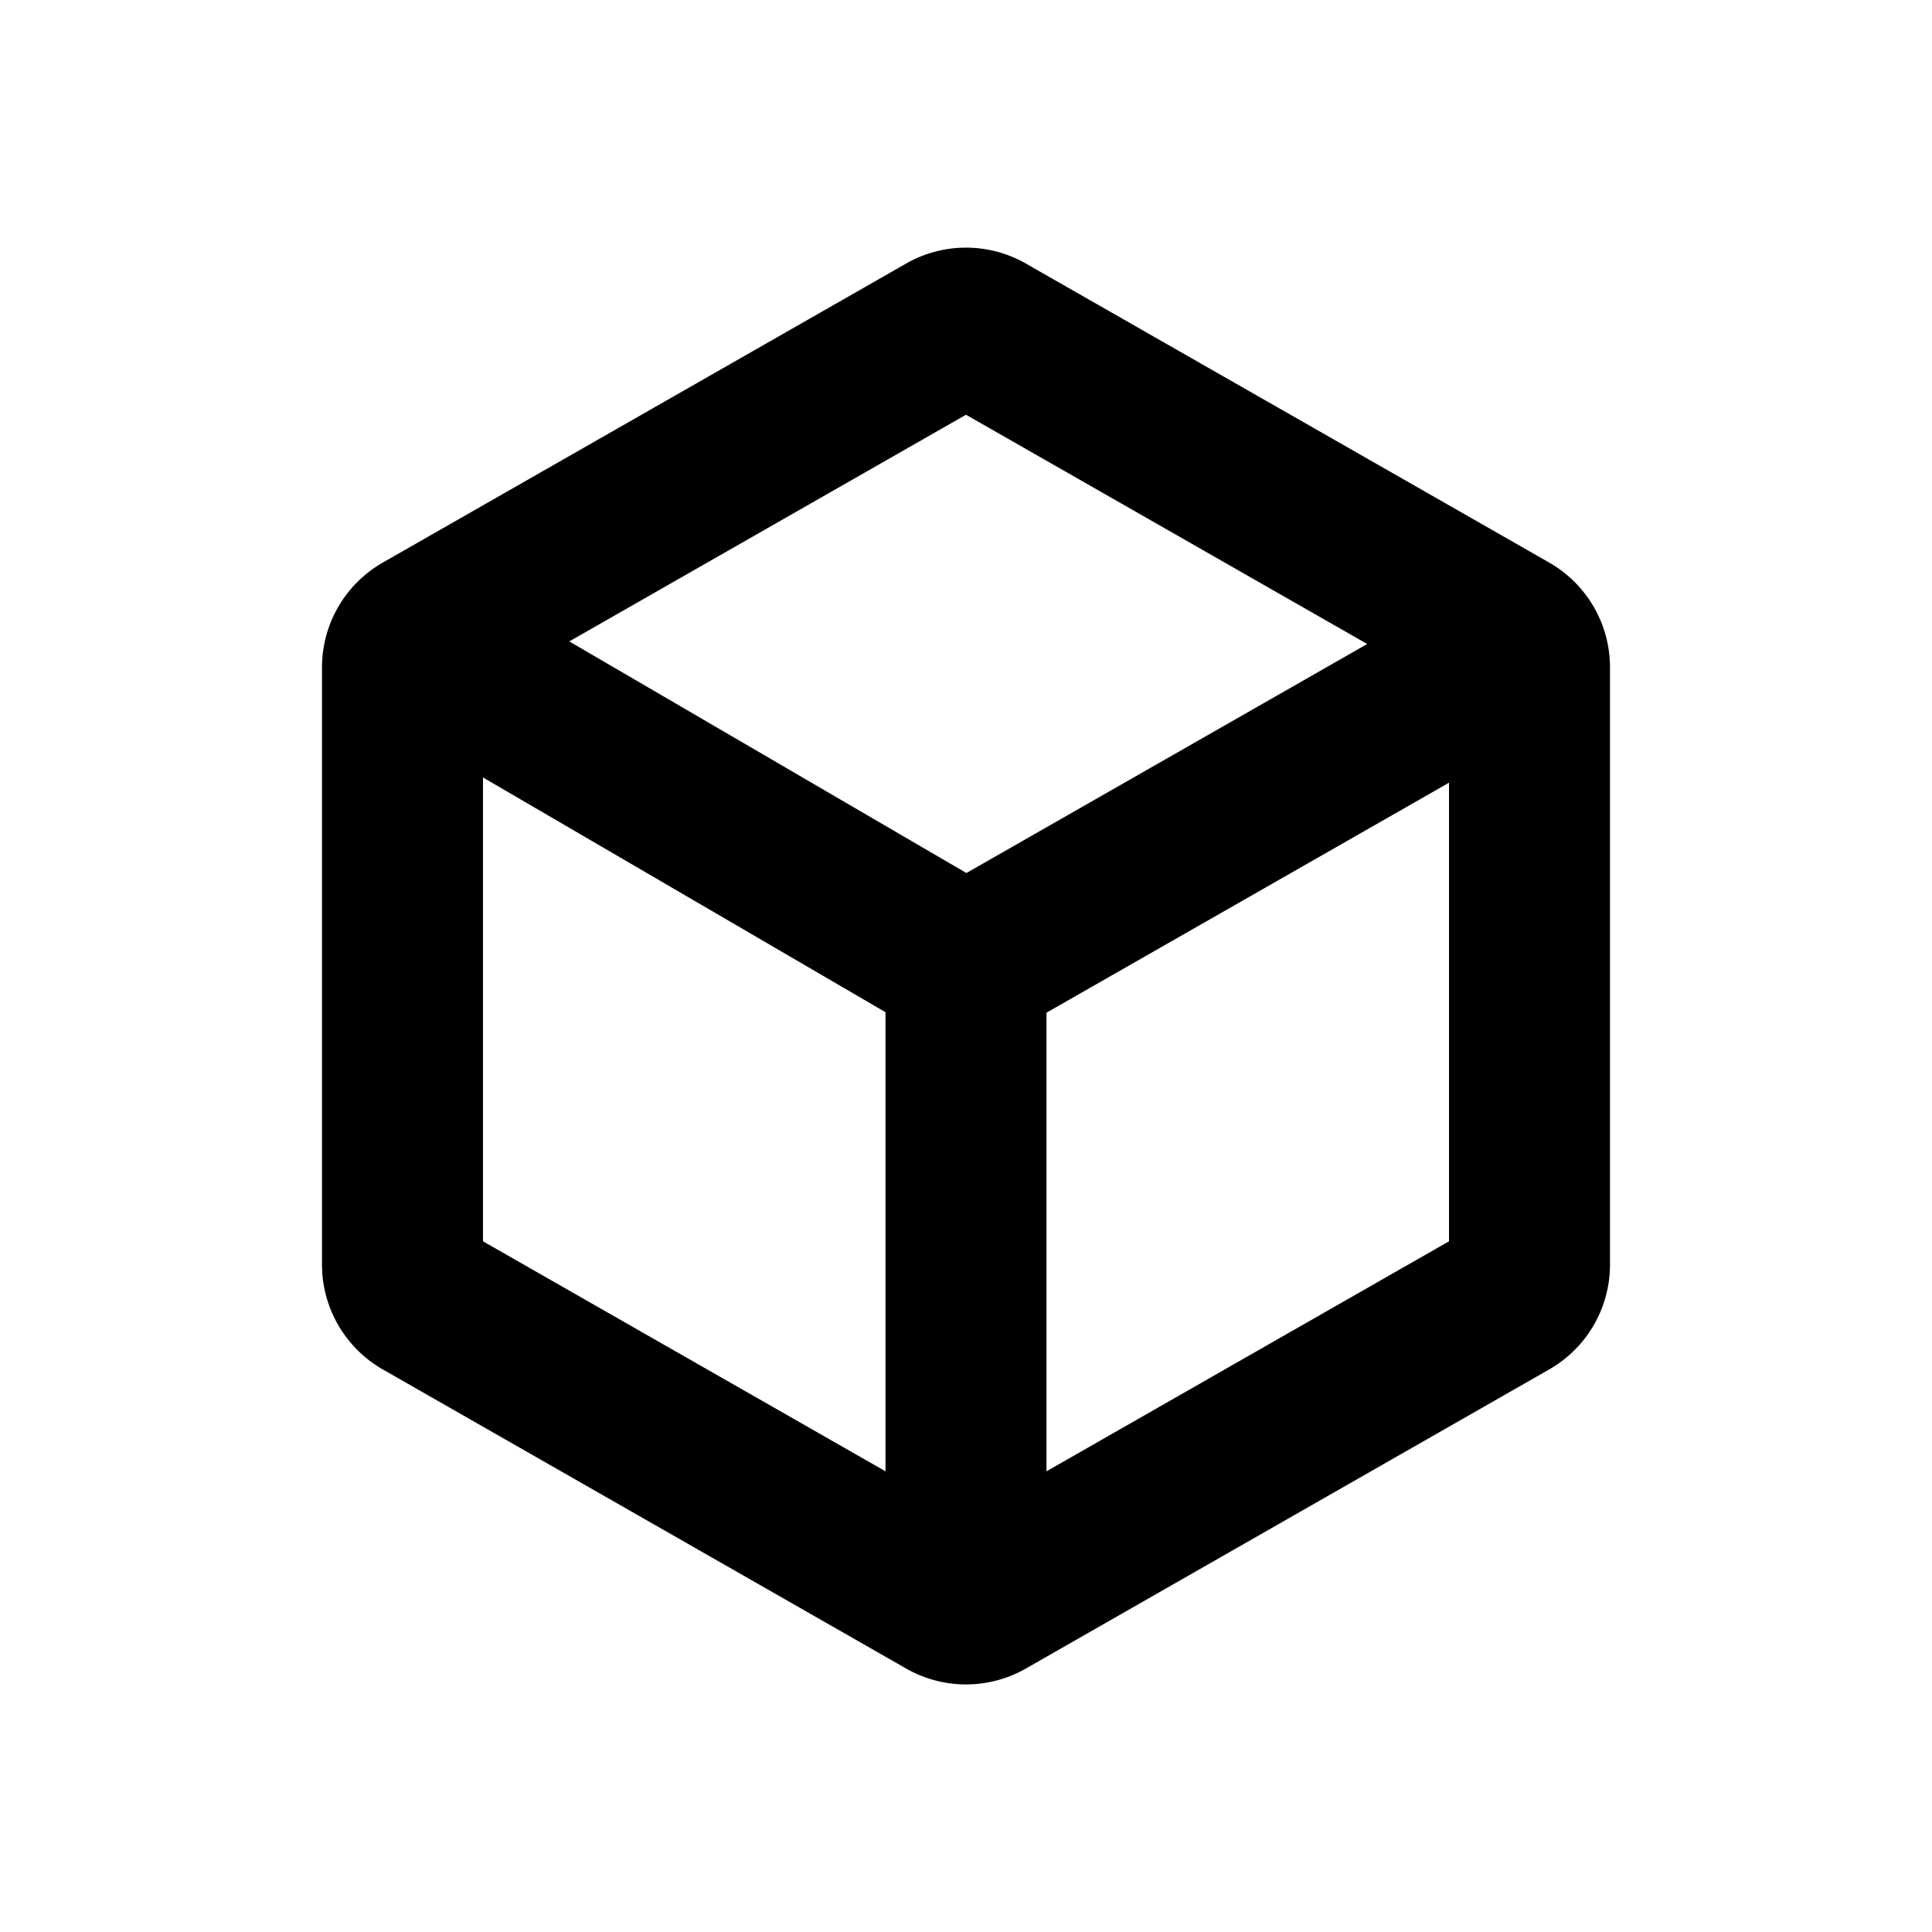 <svg xmlns="http://www.w3.org/2000/svg" width="24" height="24" class="wd-icon-cube wd-icon" focusable="false" role="presentation" viewBox="0 0 24 24"><g class="wd-icon-container"><path fill-rule="evenodd" d="M12.744 3.274a1.5 1.5 0 0 0-1.488 0l-6.5 3.714A1.5 1.5 0 0 0 4 8.29v7.42a1.5 1.5 0 0 0 .756 1.302l6.5 3.715a1.5 1.5 0 0 0 1.488 0l6.5-3.715A1.5 1.5 0 0 0 20 15.71V8.29a1.5 1.5 0 0 0-.756-1.302l-6.5-3.714zM7.072 7.968L12 5.152 16.984 8l-4.979 2.845-4.933-2.877zM13 12.58v5.697l5-2.857V9.723l-5 2.857zm-7 2.84l5 2.857v-5.703L6 9.658v5.762z" class="wd-icon-fill" clip-rule="evenodd"/></g></svg>